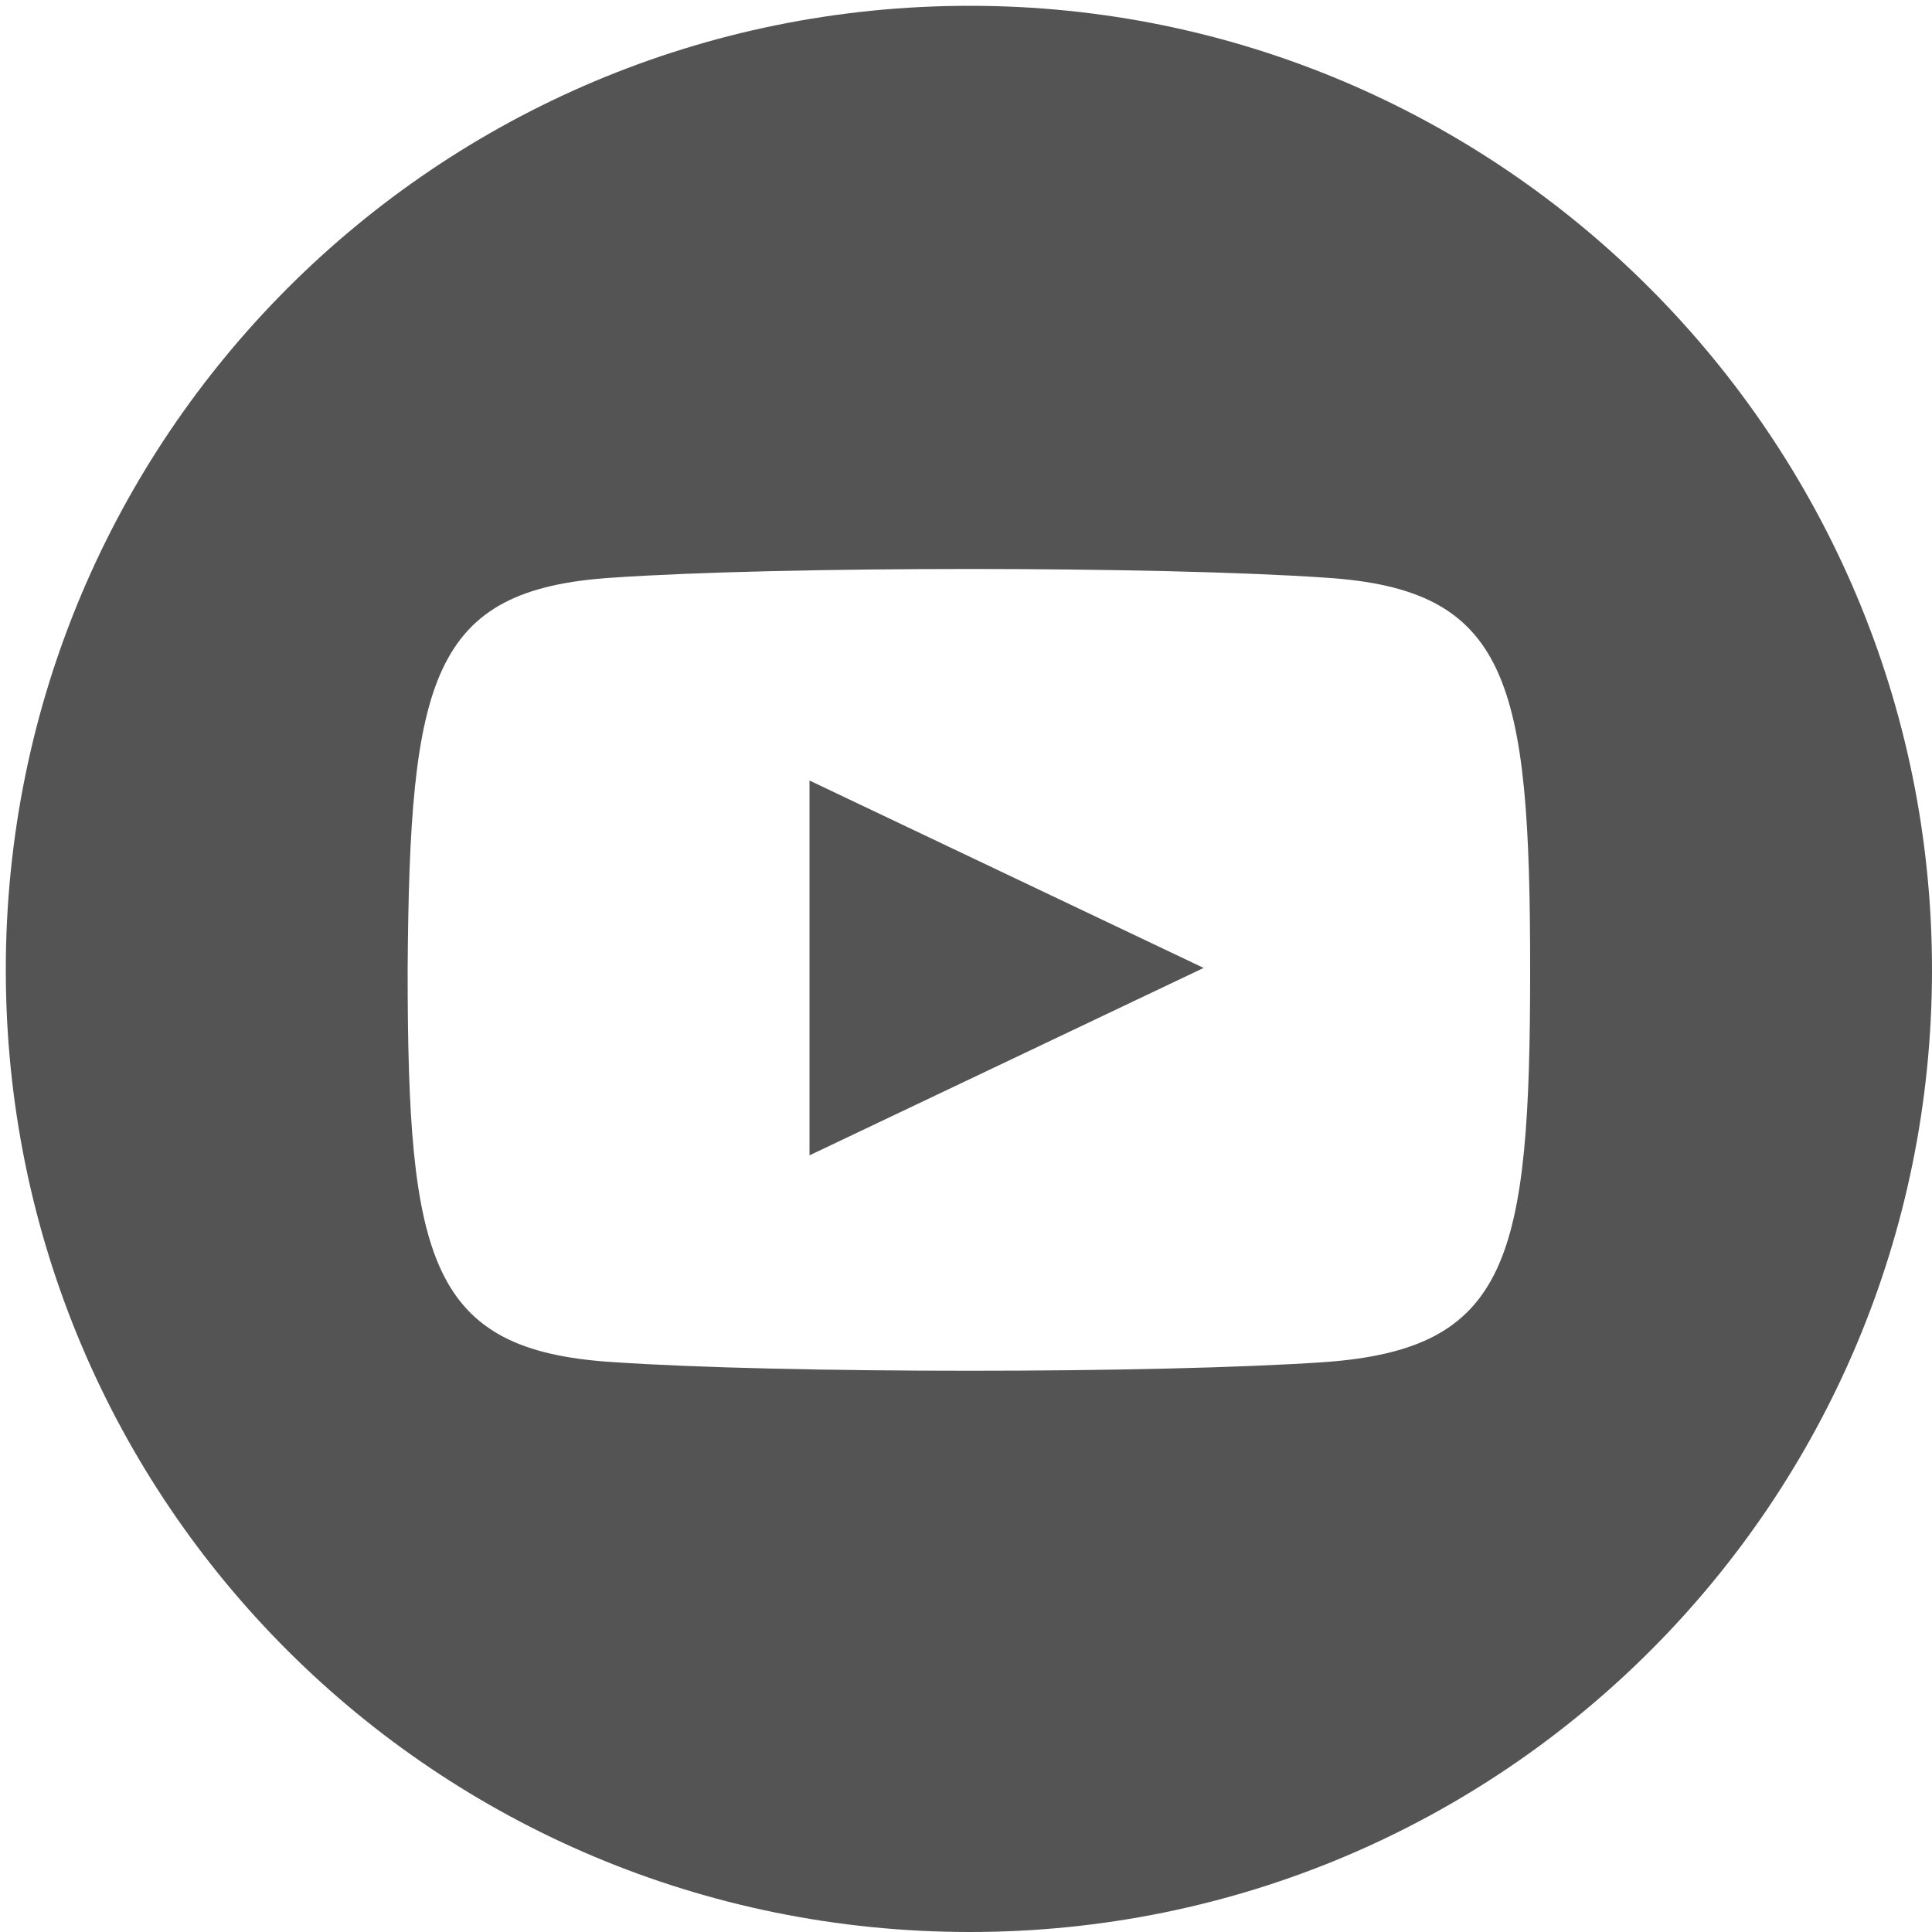 <?xml version="1.0" encoding="utf-8"?>
<!-- Generator: Adobe Illustrator 21.1.0, SVG Export Plug-In . SVG Version: 6.00 Build 0)  -->
<svg version="1.1" id="Layer_1" xmlns="http://www.w3.org/2000/svg" xmlns:xlink="http://www.w3.org/1999/xlink" x="0px" y="0px"
	 viewBox="0 0 100 100" style="enable-background:new 0 0 100 100;" xml:space="preserve">
<style type="text/css">
	.st0{fill:#545454;}
</style>
<path class="st0" d="M50.2,0.3C22.6,0.3,0.3,22.6,0.3,50.2S22.6,100,50.2,100S100,77.7,100,50.2S77.7,0.3,50.2,0.3z M68.6,70.5
	c-8.7,0.6-28.2,0.6-36.9,0c-9.5-0.6-10.6-5.3-10.6-20.3c0.1-15.1,1.2-19.7,10.6-20.3c8.7-0.6,28.2-0.6,36.9,0
	c9.5,0.6,10.6,5.3,10.6,20.3S78.1,69.8,68.6,70.5z M41.9,40.4l20.4,9.7l-20.4,9.7V40.4z"/>
</svg>
